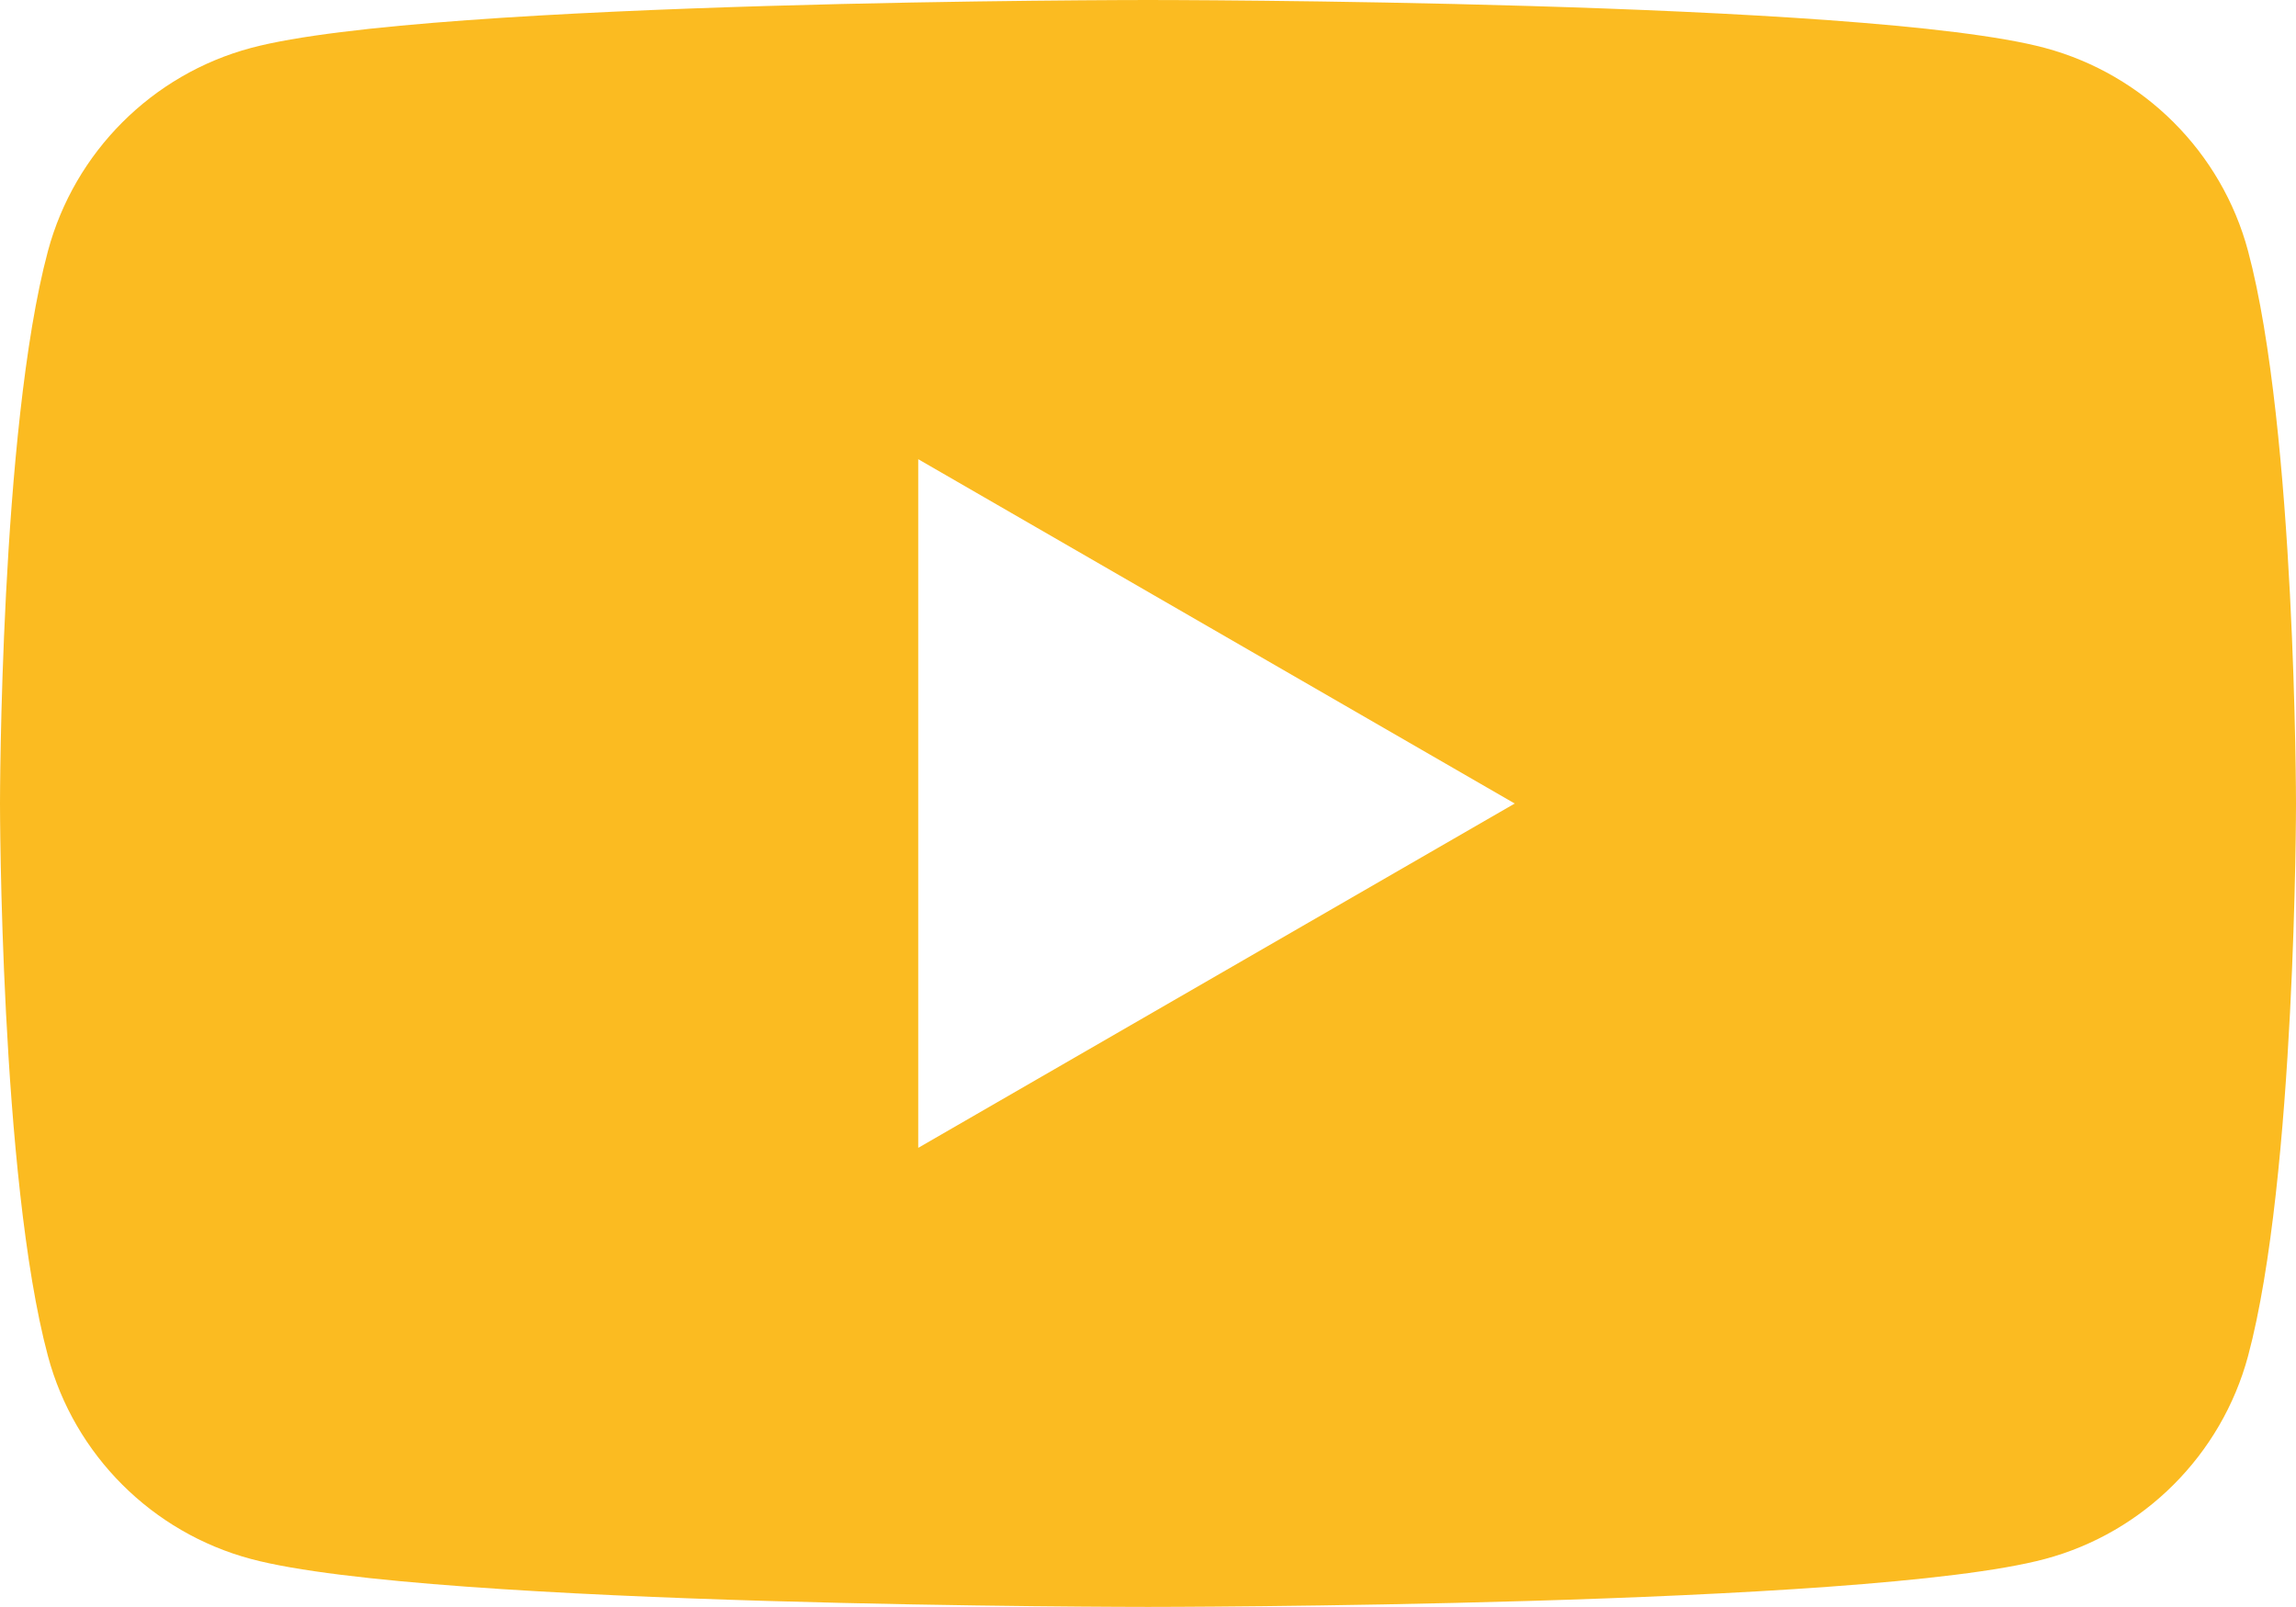 <?xml version="1.0" encoding="UTF-8"?>
<svg id="b" data-name="Ebene 2" xmlns="http://www.w3.org/2000/svg" viewBox="0 0 163.28 114.3">
  <defs>
    <style>
      .d {
        fill: #fbbb21;
      }
    </style>
  </defs>
  <g id="c" data-name="Ebene 1">
    <path class="d" d="M159.87,17.85c-1.88-7.03-7.41-12.55-14.44-14.44-12.73-3.41-63.79-3.41-63.79-3.41,0,0-51.06,0-63.79,3.41-7.03,1.88-12.55,7.41-14.44,14.44C0,30.58,0,57.15,0,57.15c0,0,0,26.57,3.41,39.3,1.88,7.03,7.41,12.55,14.44,14.43,12.73,3.41,63.79,3.41,63.79,3.41,0,0,51.06,0,63.79-3.41,7.03-1.88,12.55-7.41,14.44-14.43,3.41-12.73,3.41-39.3,3.41-39.3,0,0-.01-26.57-3.41-39.3ZM65.3,81.64v-48.98l42.42,24.49-42.42,24.49Z"/>
  </g>
</svg>
